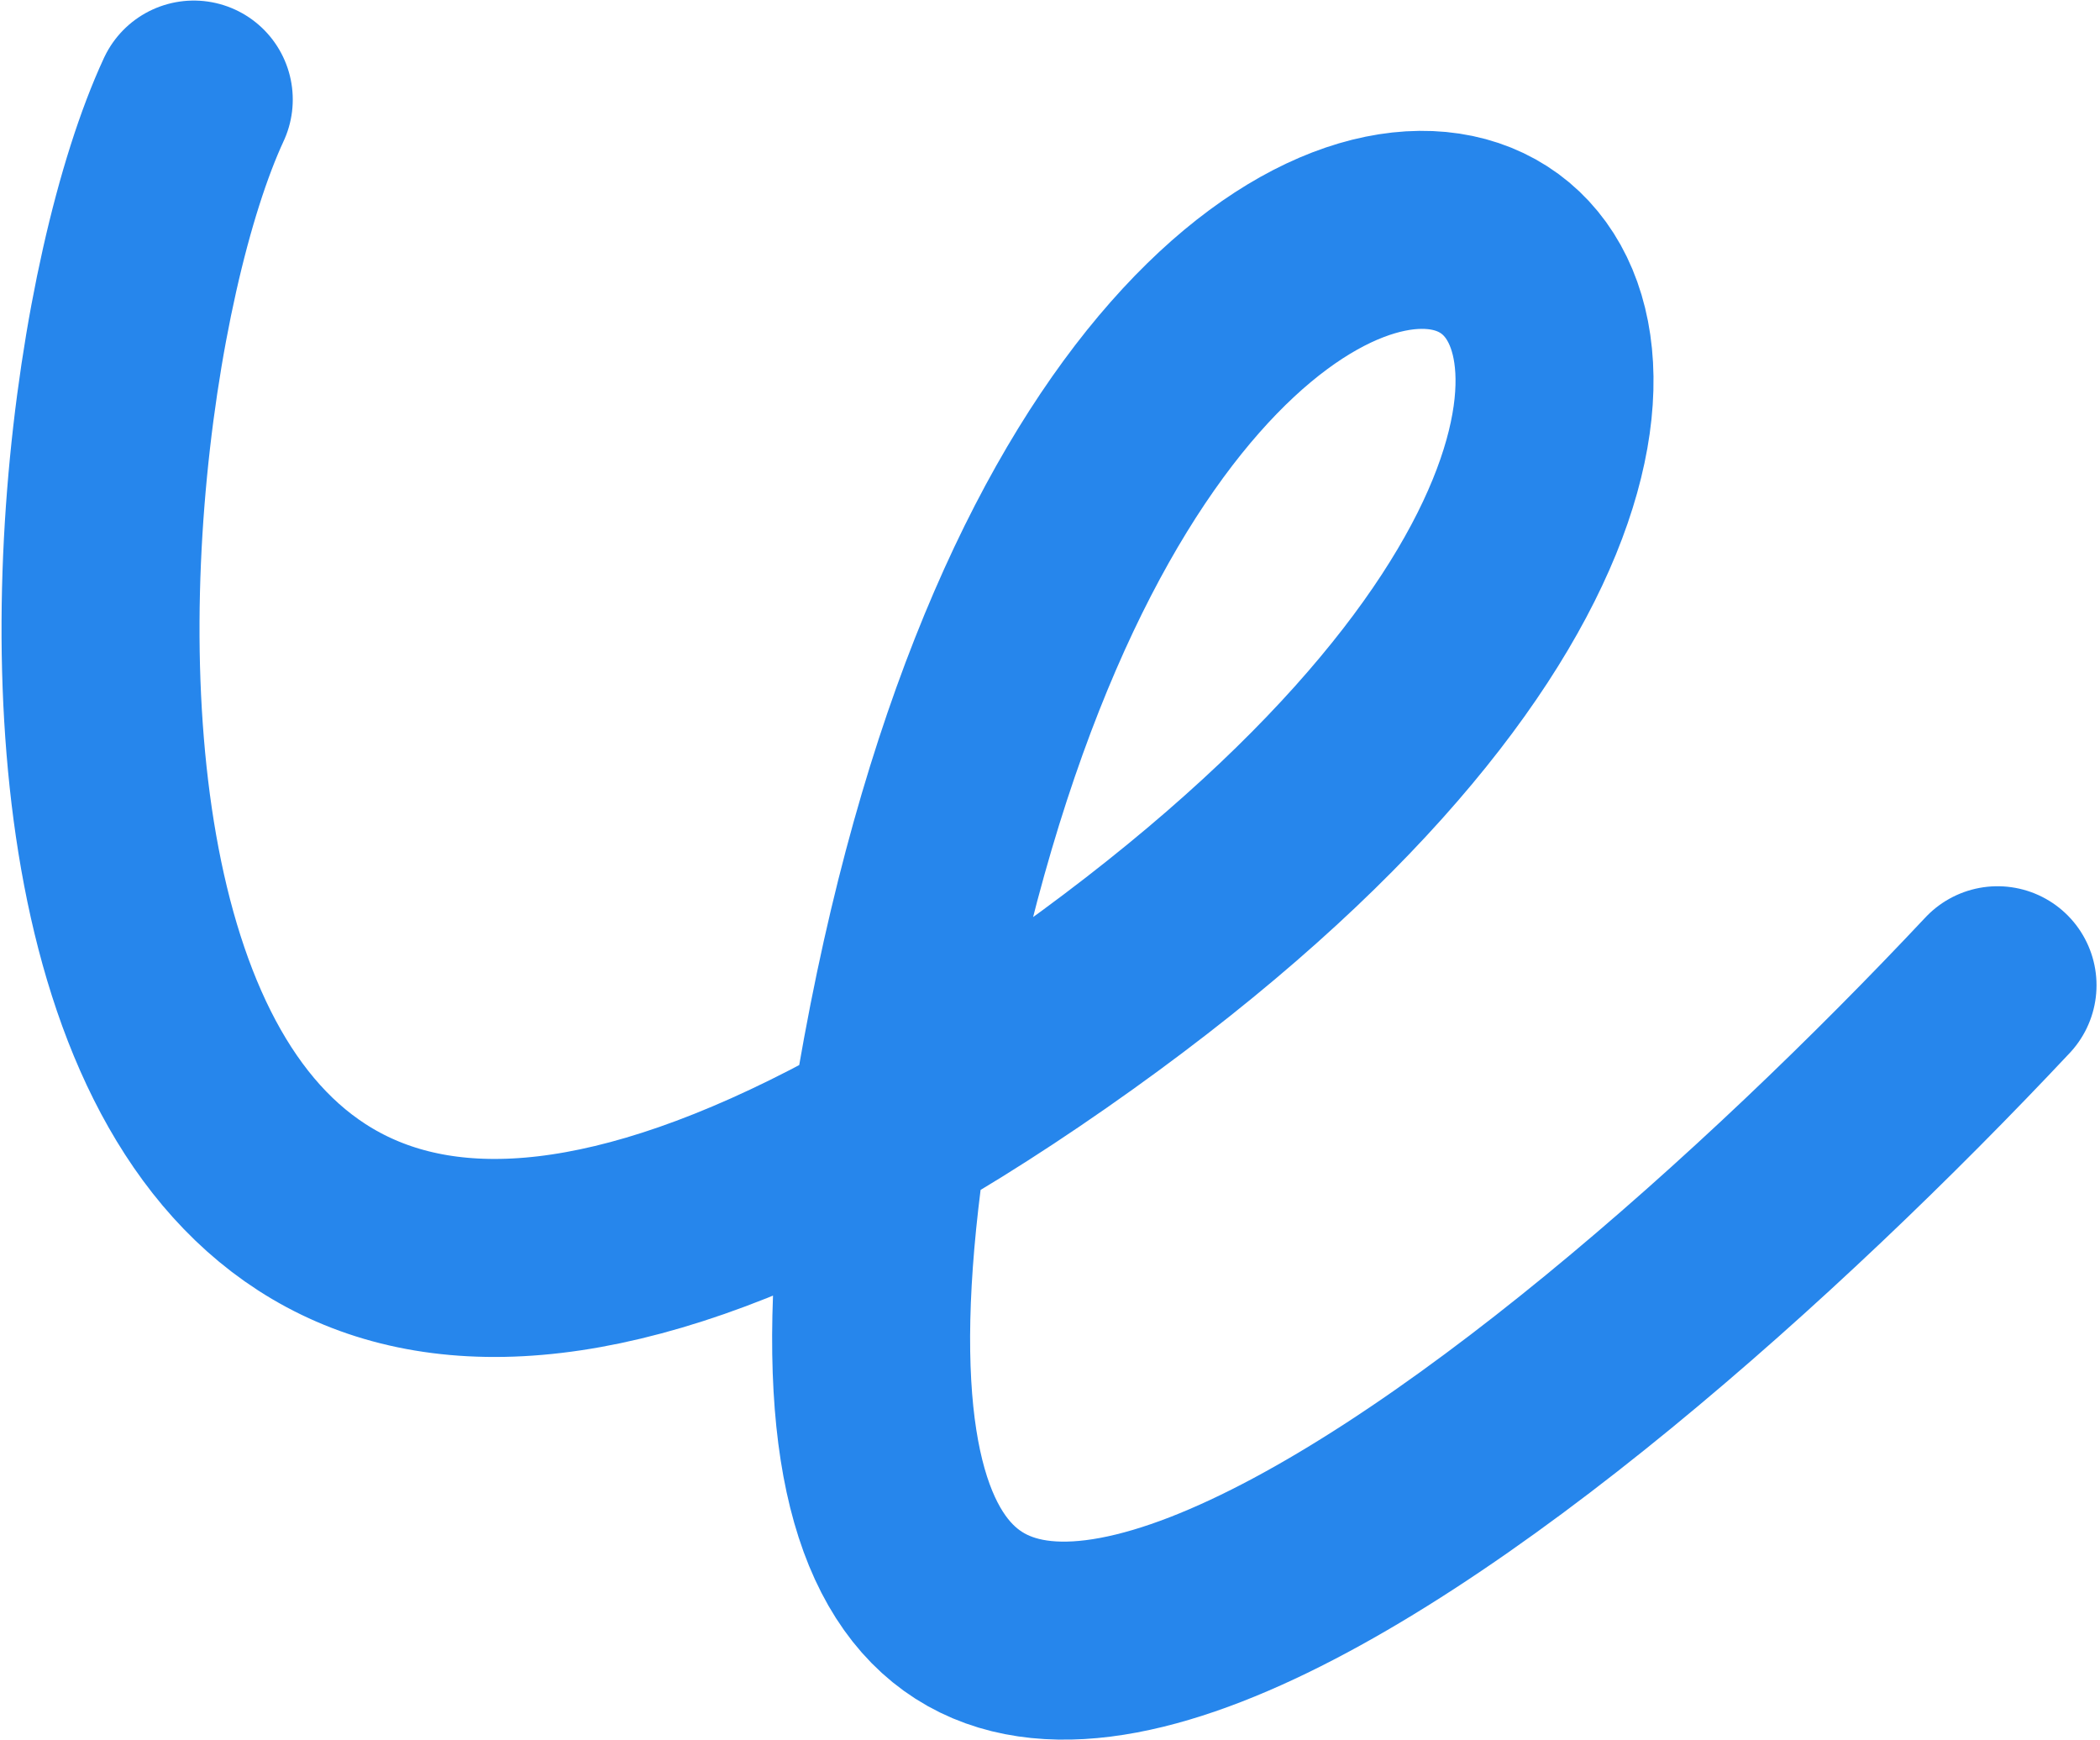 <svg width="297" height="246" viewBox="0 0 297 246" fill="none" xmlns="http://www.w3.org/2000/svg">
<path d="M282.508 139.314C218.975 206.99 99.028 303.721 127.5 149.235C163.089 -43.873 303.467 37.163 148.458 145.196C-6.551 253.23 4.749 62.904 27.405 14.079" stroke="#2686EC" stroke-width="28" stroke-linecap="round"/>
    <style>
        /***************************************************
 * Generated by SVG Artista on 10/12/2023, 5:30:50 PM
 * MIT license (https://opensource.org/licenses/MIT)
 * W. https://svgartista.net
 **************************************************/

svg .svg-elem-1 {
  stroke-dashoffset: 842.093px;
  stroke-dasharray: 842.093px;
  -webkit-transition: stroke-dashoffset 1s cubic-bezier(0.47, 0, 0.745, 0.715) 0s;
          transition: stroke-dashoffset 1s cubic-bezier(0.47, 0, 0.745, 0.715) 0s;
}

svg.active .svg-elem-1 {
  stroke-dashoffset: 0;
}

    </style>
</svg>
